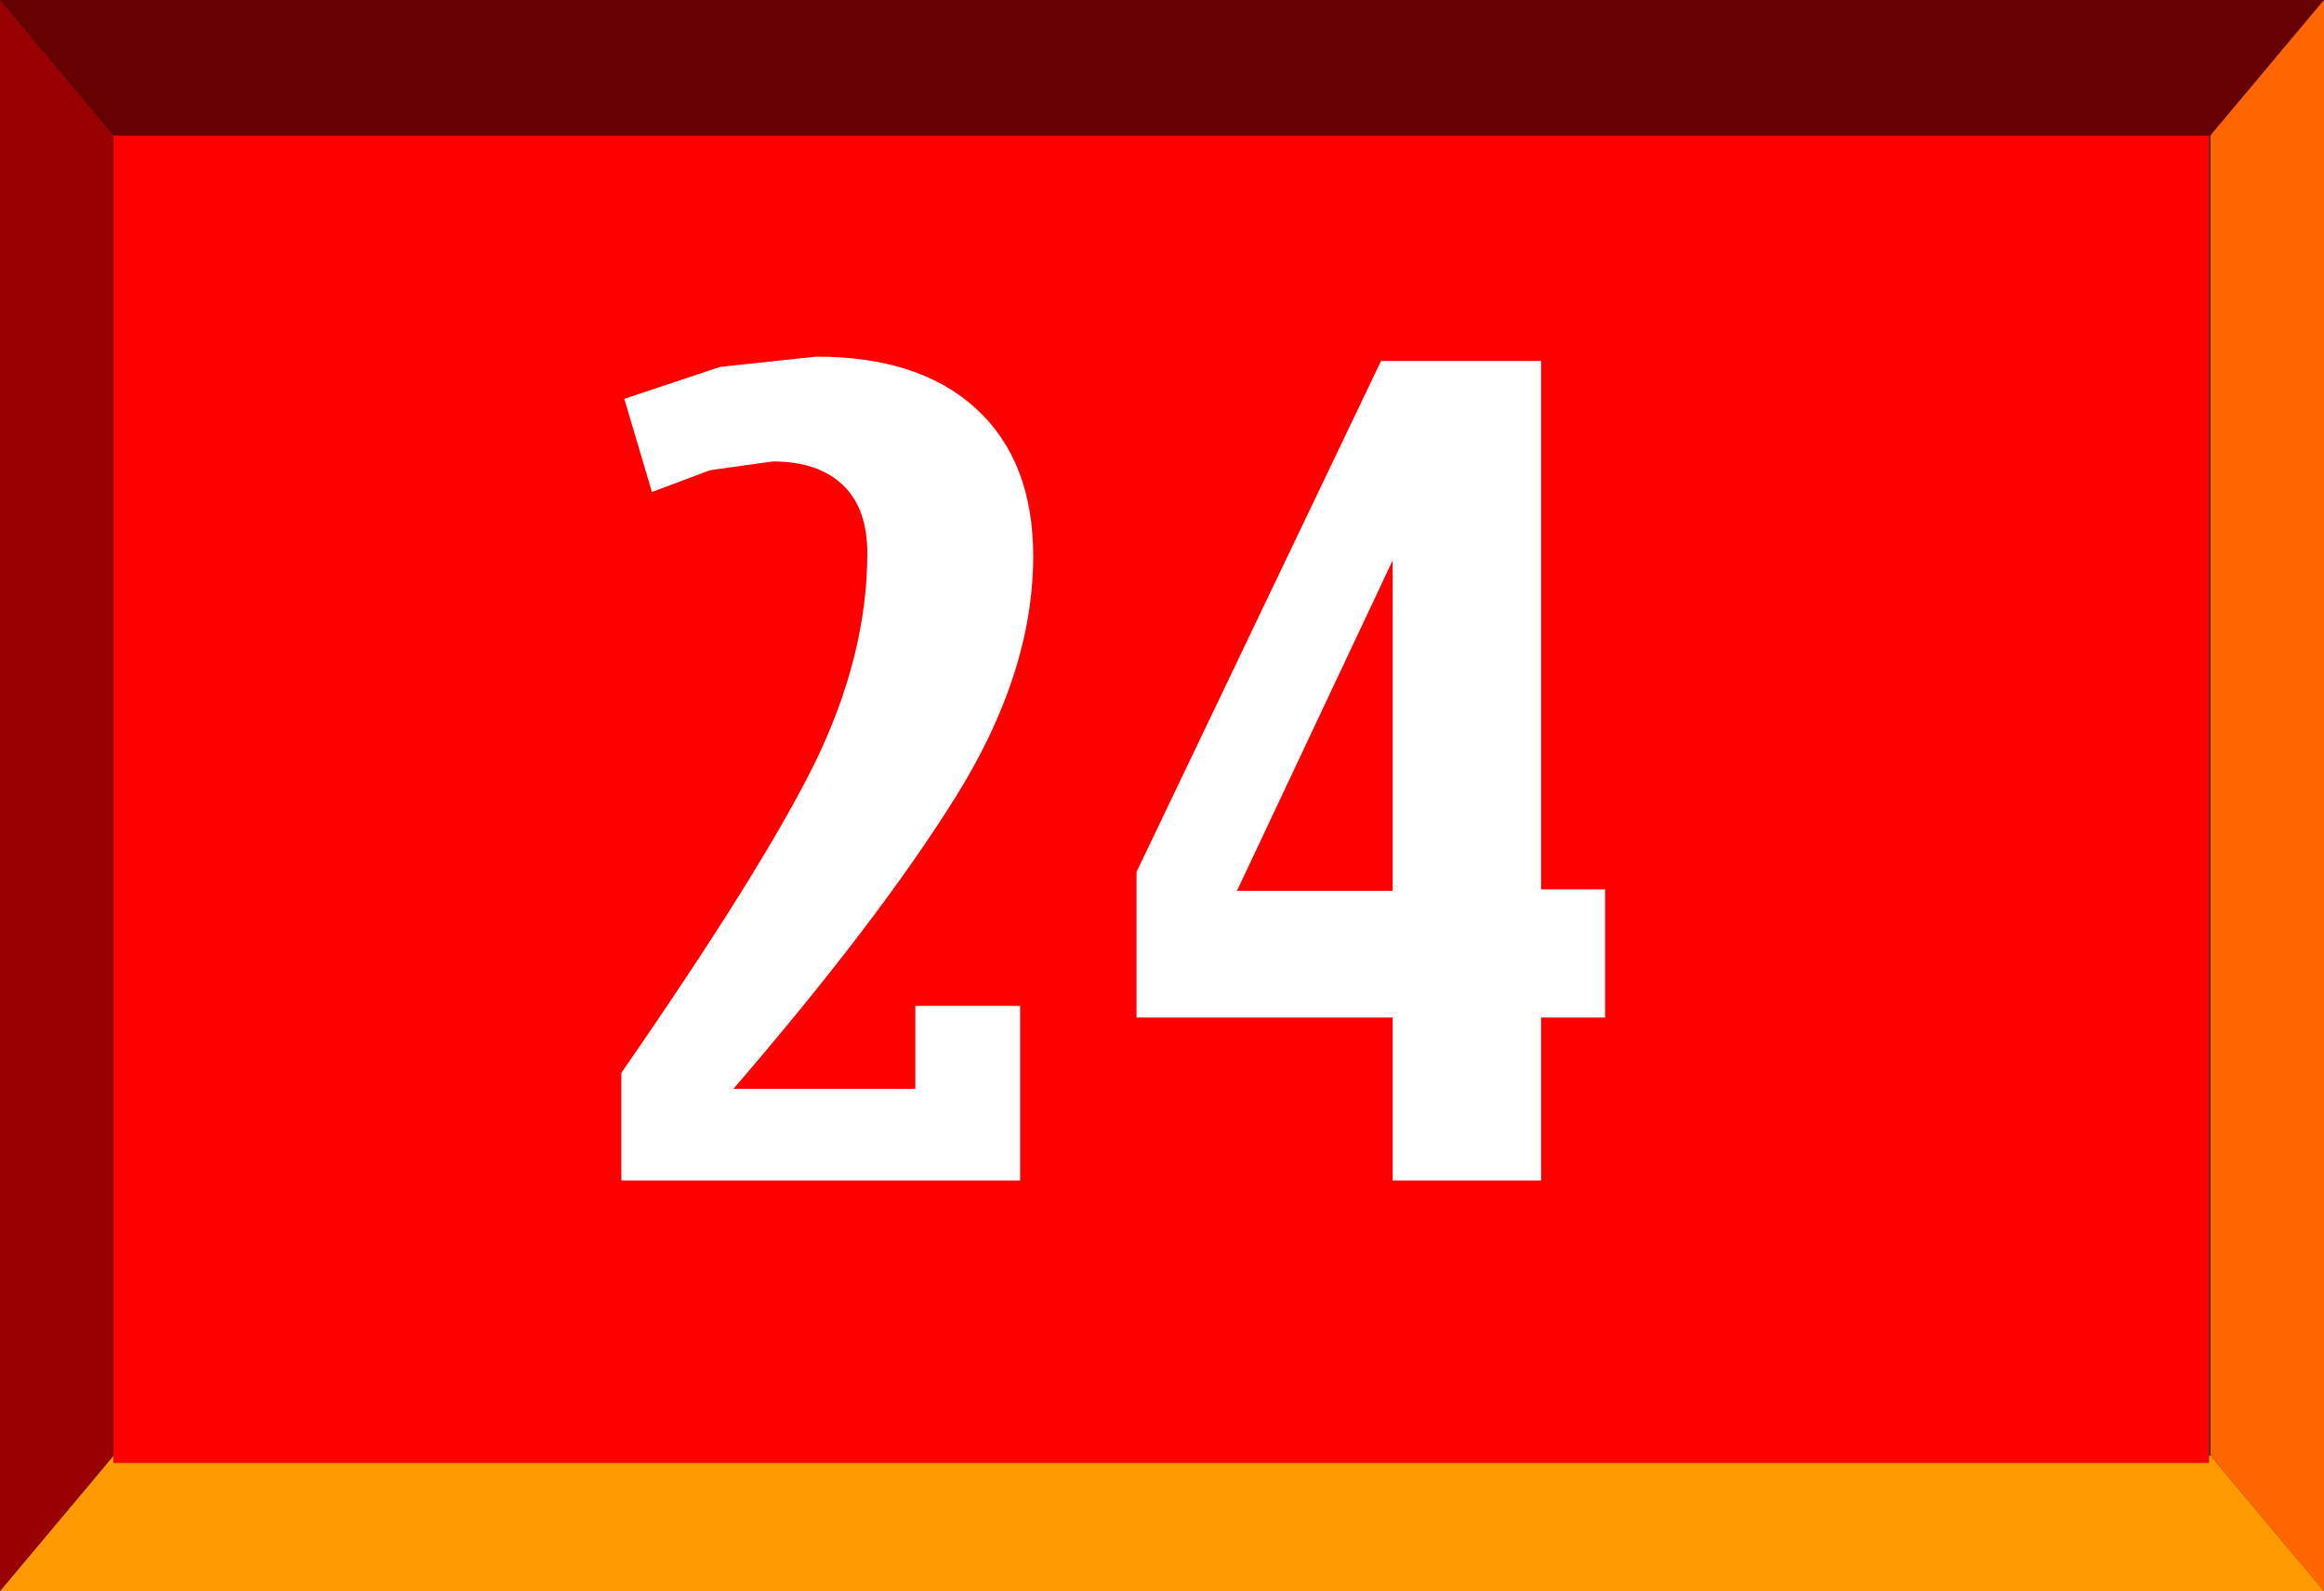 <?xml version="1.0" encoding="UTF-8" standalone="no"?>
<svg xmlns:xlink="http://www.w3.org/1999/xlink" height="54.65px" width="79.85px" xmlns="http://www.w3.org/2000/svg">
  <rect width="100%" height="100%" fill="#333333" stroke="none"/>
  <g transform="matrix(1.0, 0.0, 0.0, 1.0, 36.85, 30.55)">
    <path d="M-32.95 -25.9 L39.05 -25.9 39.05 19.45 39.05 19.7 -32.95 19.7 -32.95 19.45 -32.95 -25.9" fill="#ff0000" fill-rule="evenodd" stroke="none"/>
    <path d="M39.05 19.45 L39.1 19.45 43.0 24.1 -36.85 24.1 -32.95 19.45 -32.95 19.7 39.05 19.7 39.05 19.45" fill="#ff9900" fill-rule="evenodd" stroke="none"/>
    <path d="M-36.85 -30.55 L-32.95 -25.9 -32.95 19.45 -36.85 24.1 -36.85 -30.55" fill="#990000" fill-rule="evenodd" stroke="none"/>
    <path d="M39.1 -25.9 L39.05 -25.9 -32.95 -25.9 -36.85 -30.55 43.0 -30.55 39.1 -25.9" fill="#660000" fill-rule="evenodd" stroke="none"/>
    <path d="M39.1 -25.9 L43.0 -30.55 43.0 24.1 39.1 19.45 39.1 -25.9" fill="#ff6600" fill-rule="evenodd" stroke="none"/>
    <path d="M10.6 -18.15 L16.1 -18.15 16.1 0.0 18.3 0.0 18.3 4.4 16.1 4.4 16.1 10.0 11.0 10.0 11.0 4.4 2.2 4.4 2.2 -0.6 10.6 -18.15 M11.0 0.05 L11.0 -11.3 5.65 0.05 11.0 0.05 M-3.3 -16.5 Q-1.35 -14.7 -1.35 -11.45 -1.35 -7.45 -4.0 -3.2 -6.65 1.05 -11.65 6.85 L-5.4 6.85 -5.4 4.0 -1.8 4.0 -1.8 10.0 -15.5 10.0 -15.5 6.3 Q-10.65 -0.7 -8.85 -4.35 -7.05 -8.05 -7.05 -11.55 -7.05 -13.05 -7.85 -13.85 -8.7 -14.7 -10.3 -14.7 L-12.45 -14.4 -14.45 -13.65 -15.4 -16.85 -12.1 -17.95 -8.8 -18.3 Q-5.25 -18.3 -3.3 -16.5" fill="#ffffff" fill-rule="evenodd" stroke="none"/>
  </g>
</svg>
